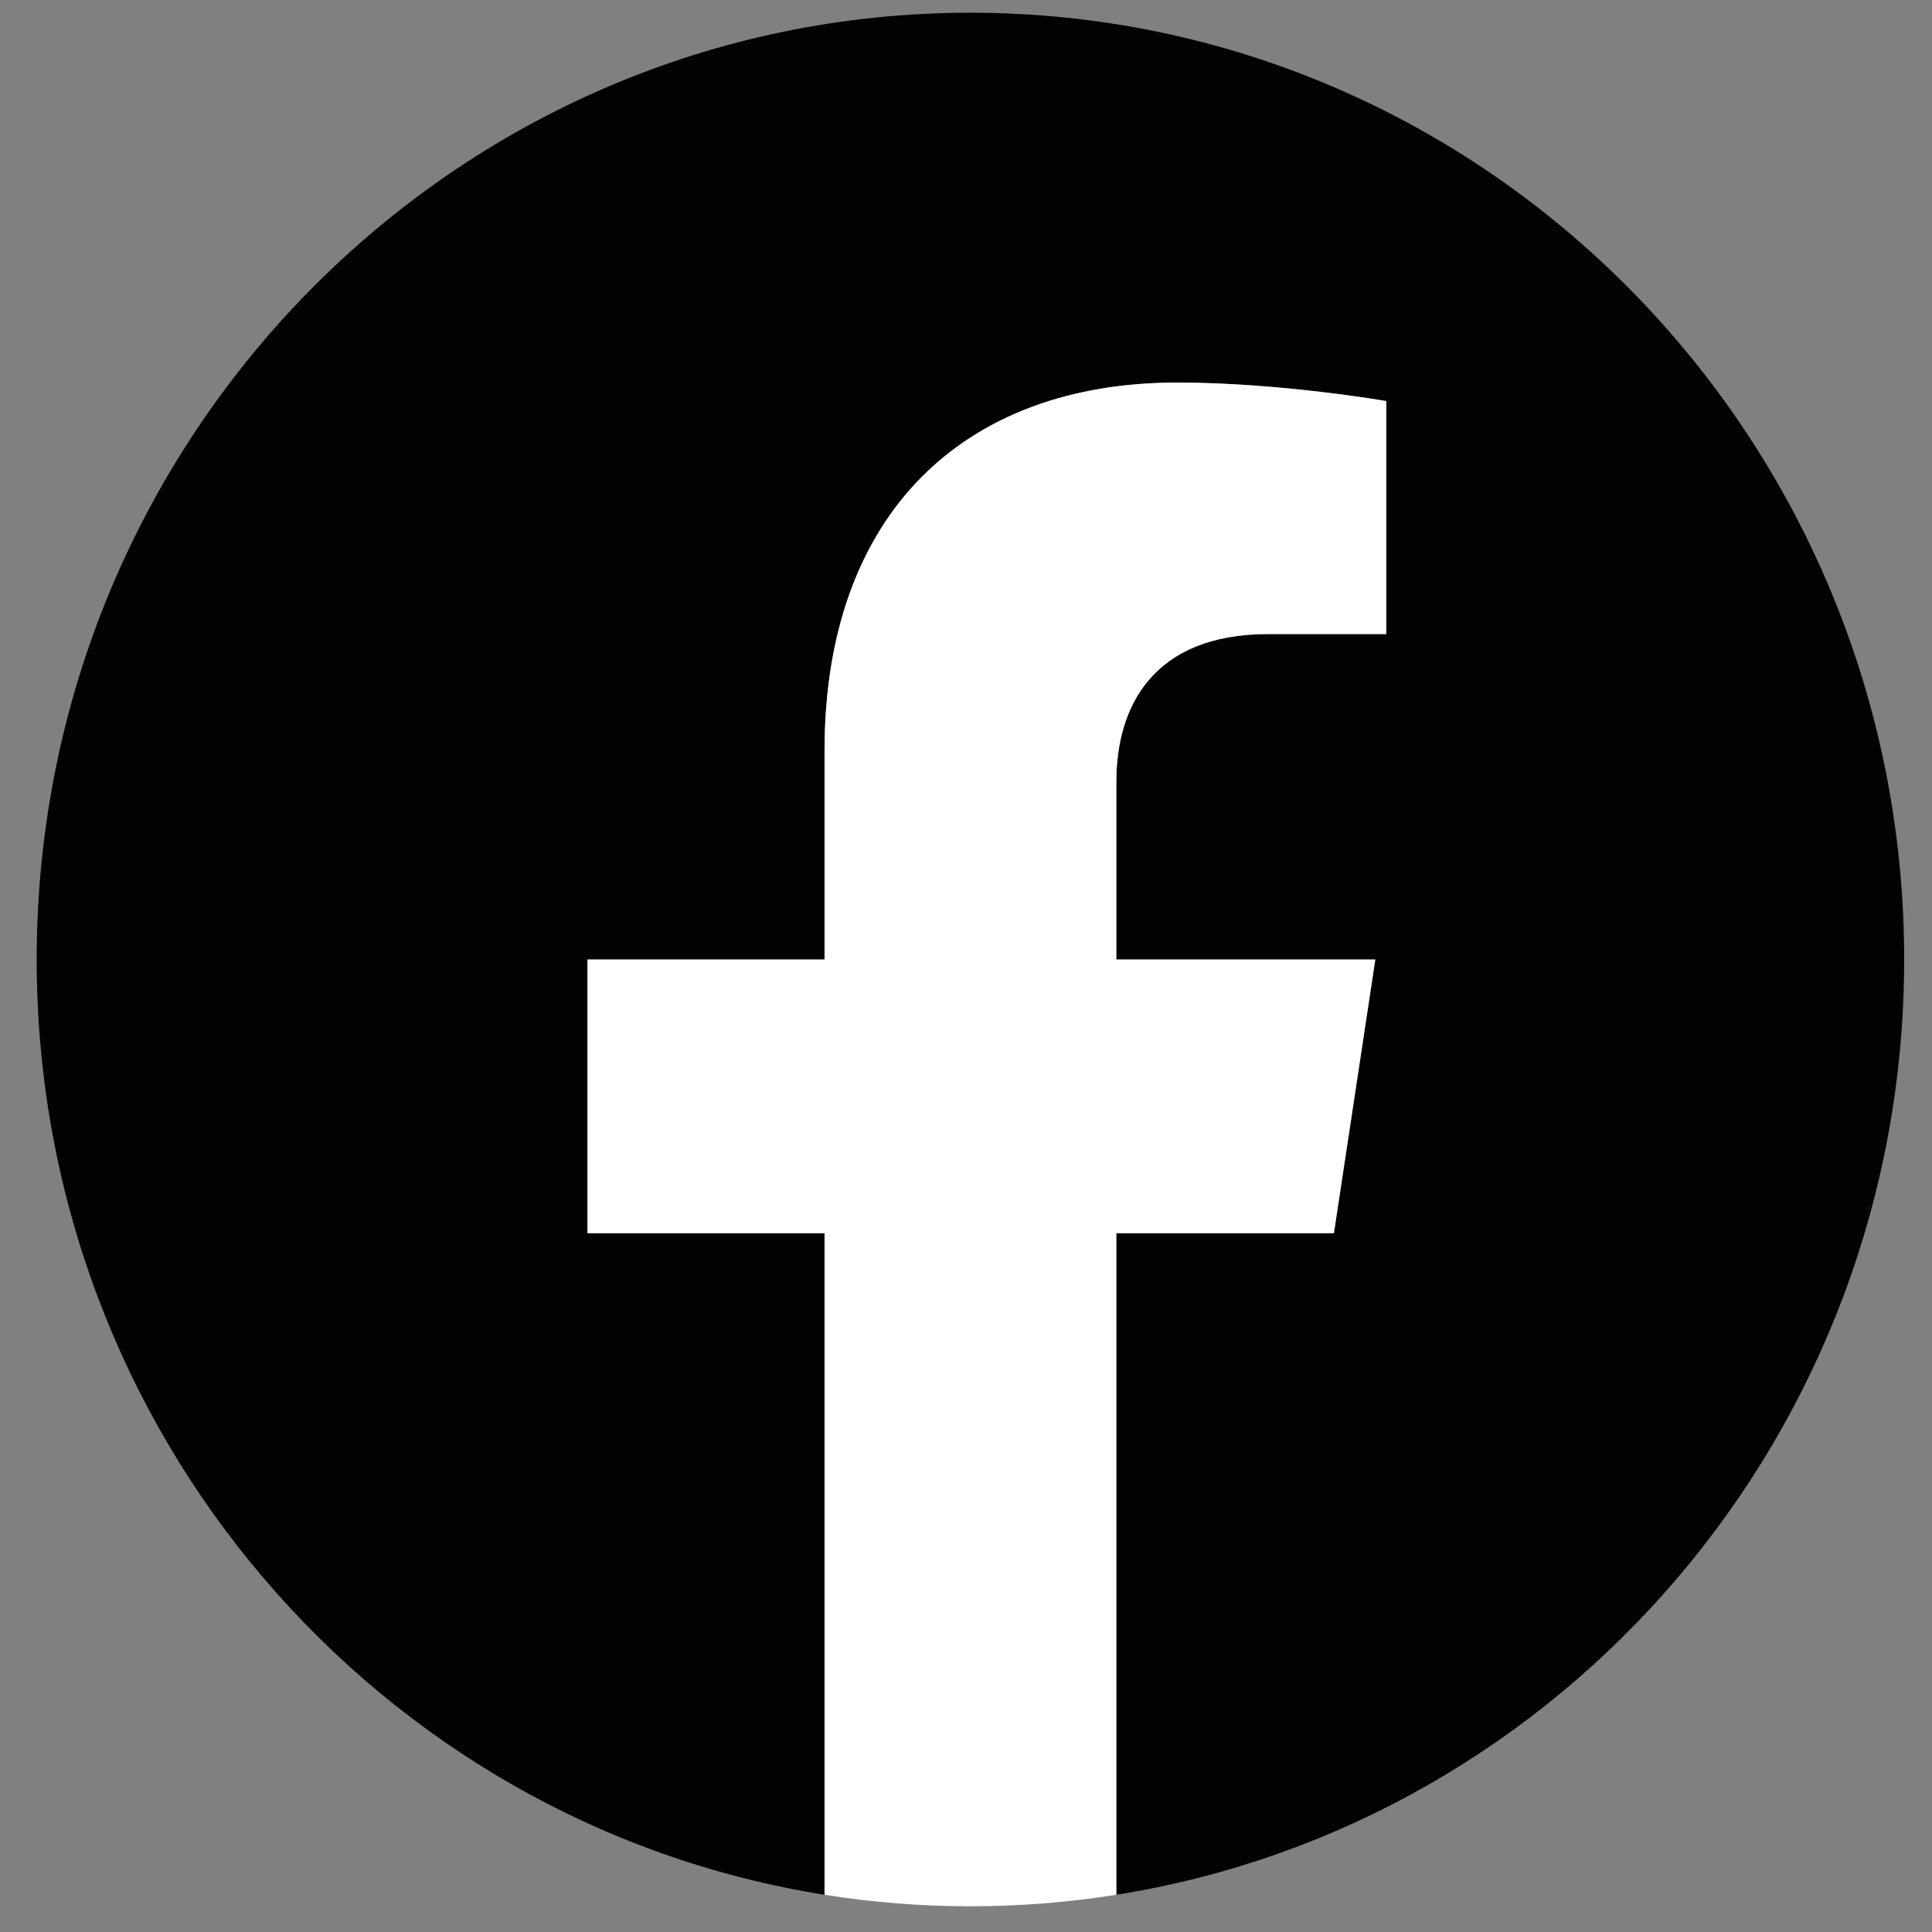 <?xml version="1.0" encoding="UTF-8" standalone="no"?>
<!DOCTYPE svg PUBLIC "-//W3C//DTD SVG 1.1//EN" "http://www.w3.org/Graphics/SVG/1.1/DTD/svg11.dtd">
<svg width="100%" height="100%" viewBox="0 0 50 50" version="1.1" xmlns="http://www.w3.org/2000/svg" xmlns:xlink="http://www.w3.org/1999/xlink" xml:space="preserve" xmlns:serif="http://www.serif.com/" style="fill-rule:evenodd;clip-rule:evenodd;stroke-linejoin:round;stroke-miterlimit:2;">
    <rect x="0" y="0" width="50" height="50" fill="#808080" stroke="none"/>
    <g transform="matrix(0.358,0,0,0.363,-29.183,-75.155)">
        <path d="M219.17,275.446C219.17,238.166 188.949,207.946 151.67,207.946C114.391,207.946 84.169,238.166 84.169,275.446C84.169,309.137 108.854,337.062 141.123,342.125L141.123,294.957L123.984,294.957L123.984,275.446L141.123,275.446L141.123,260.575C141.123,243.658 151.201,234.313 166.619,234.313C174.004,234.313 181.729,235.631 181.729,235.631L181.729,252.243L173.217,252.243C164.832,252.243 162.217,257.446 162.217,262.784L162.217,275.446L180.938,275.446L177.945,294.957L162.217,294.957L162.217,342.125C194.486,337.062 219.17,309.137 219.17,275.446Z" style="fill:rgb(1,2,1);fill-rule:nonzero;"/>
        <path d="M177.945,294.957L180.938,275.446L162.217,275.446L162.217,262.784C162.217,257.446 164.832,252.243 173.217,252.243L181.729,252.243L181.729,235.631C181.729,235.631 174.004,234.313 166.619,234.313C151.201,234.313 141.123,243.658 141.123,260.575L141.123,275.446L123.984,275.446L123.984,294.957L141.123,294.957L141.123,342.125C144.56,342.665 148.082,342.946 151.67,342.946C155.258,342.946 158.78,342.665 162.217,342.125L162.217,294.957L177.945,294.957Z" style="fill:white;fill-rule:nonzero;"/>
    </g>
</svg>

